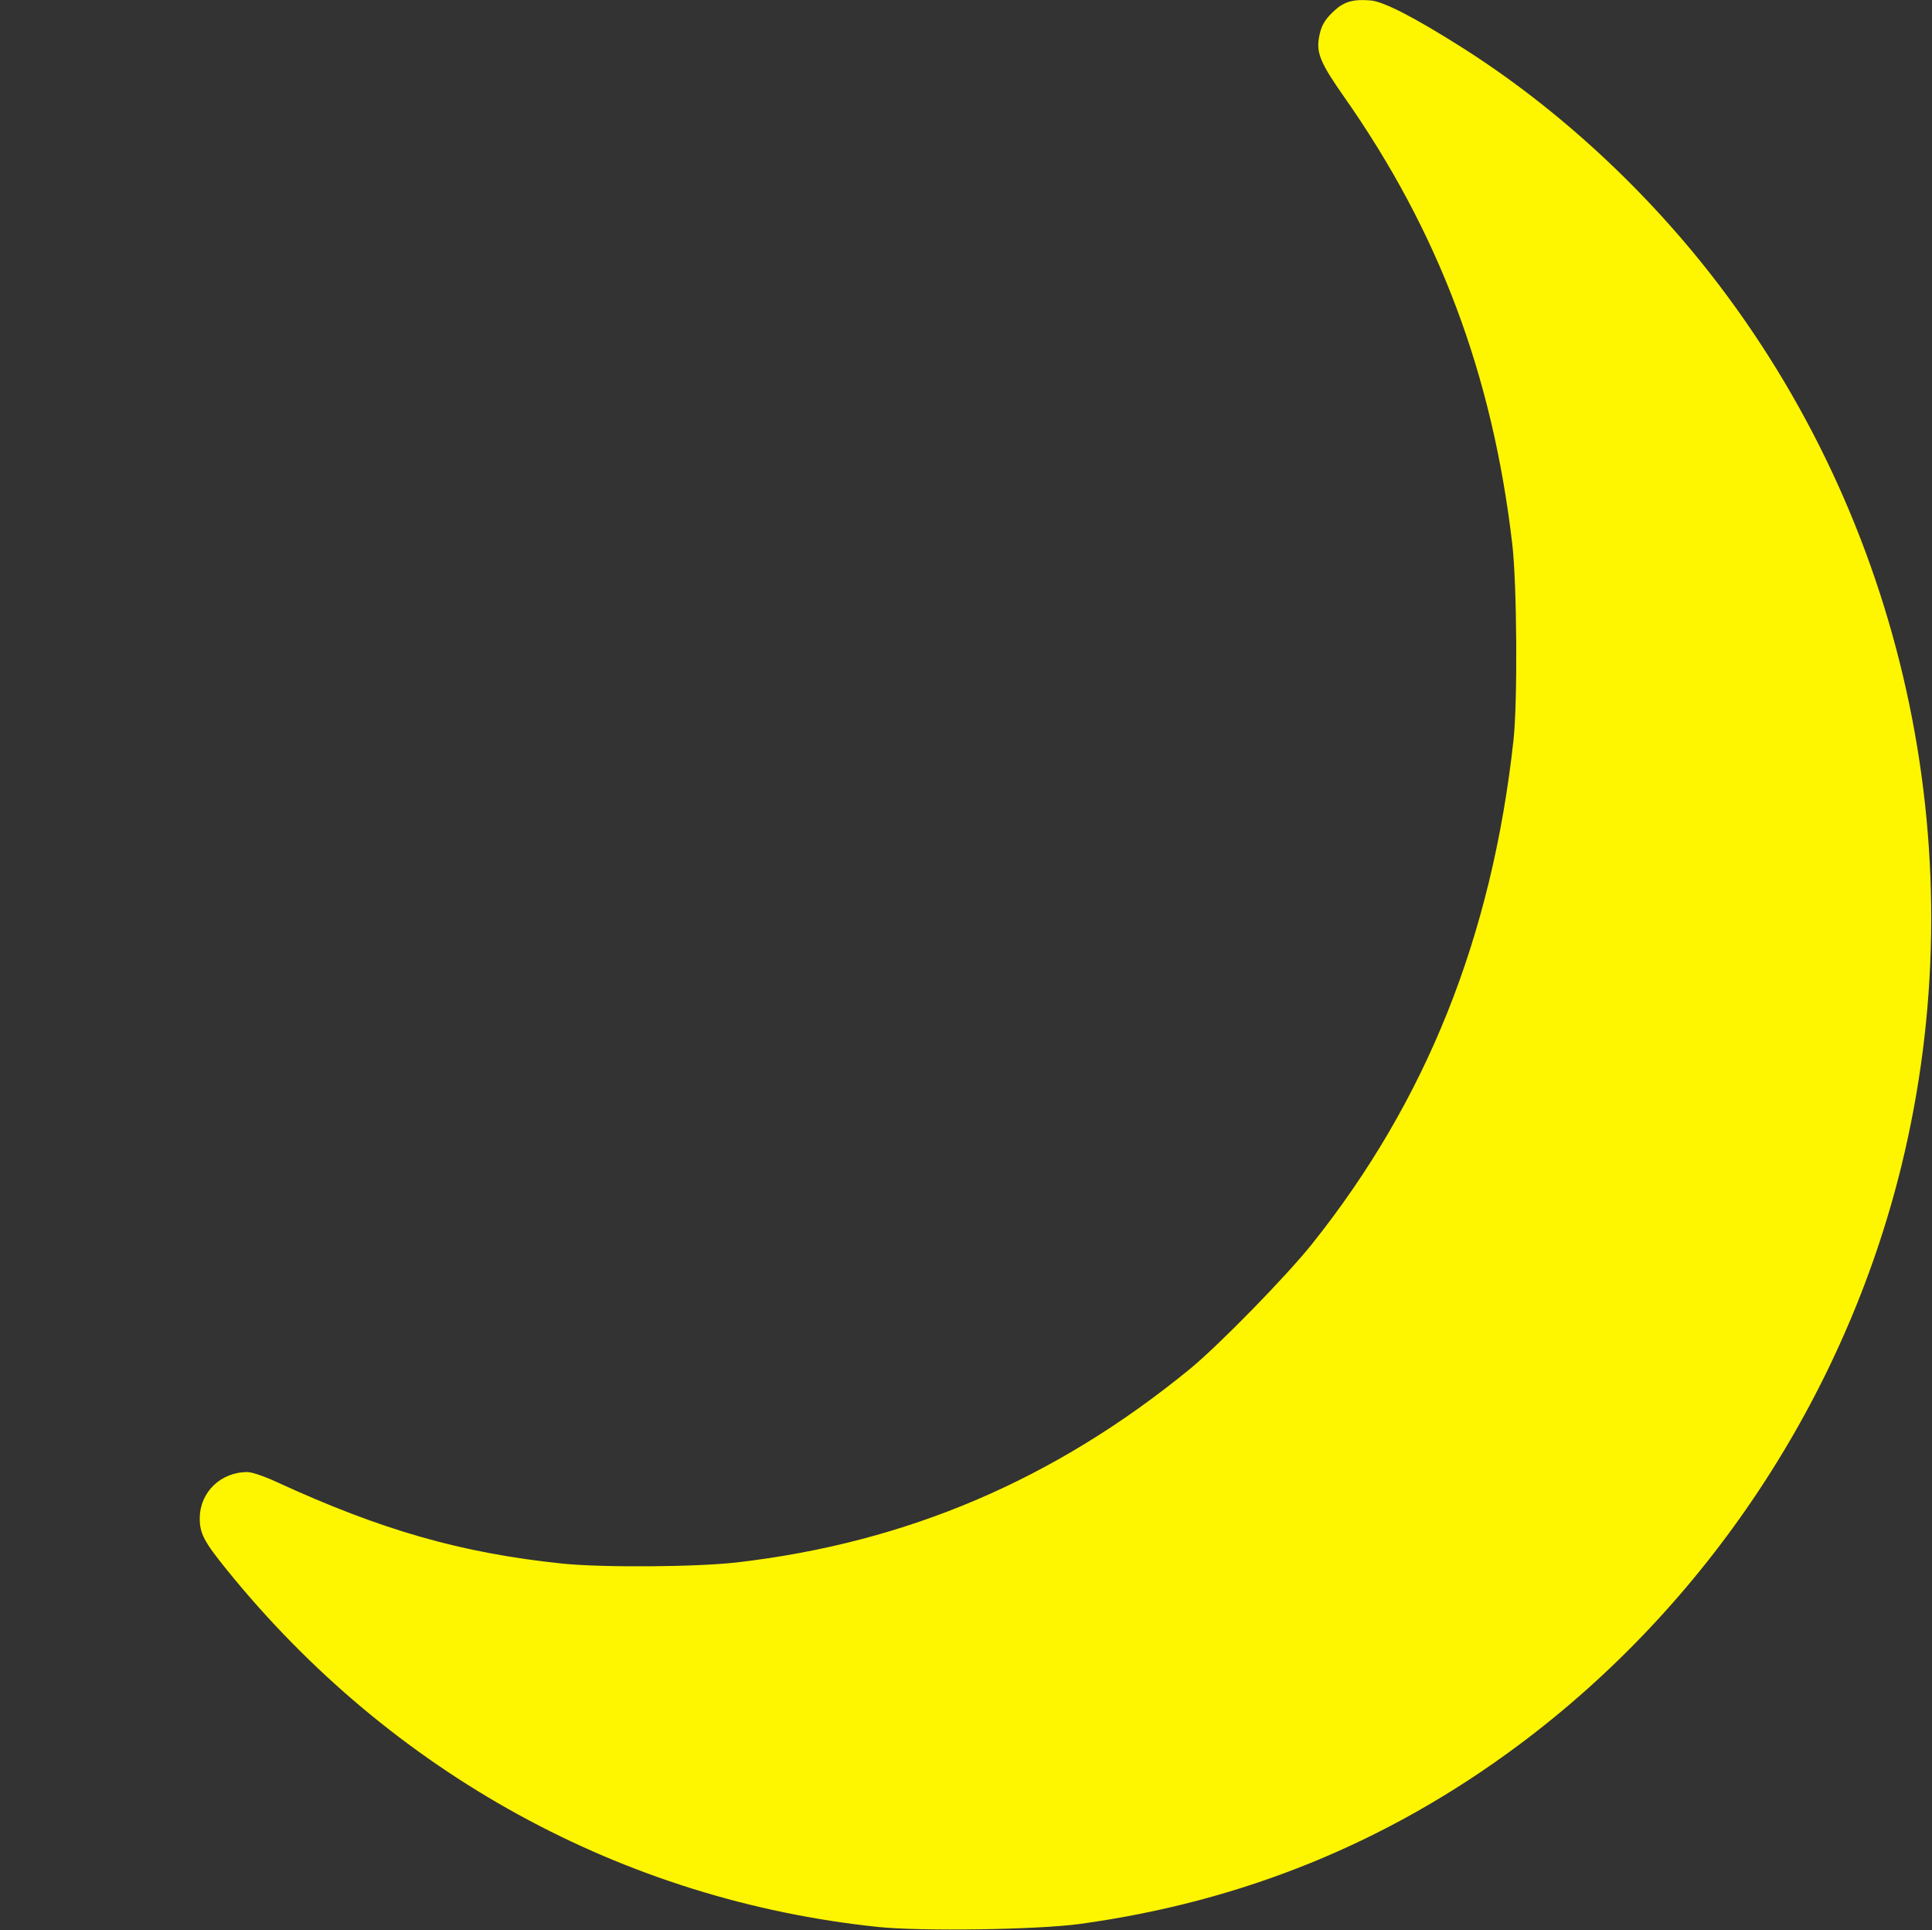 <?xml version="1.0" encoding="UTF-8" standalone="no"?>
<!-- Created with Inkscape (http://www.inkscape.org/) -->

<svg
   xmlns="http://www.w3.org/2000/svg"
   id="svg3075"
   width="890"
   height="889">
  <rect width="100%" height="100%" fill="#333333" stroke="none"/>
  <g
     id="g3472">
    <path
       style="opacity:0"
       d="M 0,444.5 0,0 445,0 890,0 890,444.5 890,889 445,889 0,889 0,444.5 z"
       id="path3476"/>
    <path
       style="fill:#fef500"
       d="M 404.5,887.528 C 286.972,875.257 180.31,816.769 104.459,723 93.978,710.043 91.99,706.252 92.022,699.282 92.077,687.286 101.658,678.013 114,678.01 c 2.045,-4.3e-4 7.657,1.912 13.5,4.6 48.248,22.198 85.116,32.726 131.5,37.551 18.313,1.905 61.925,1.61 80.5,-0.544 78.289,-9.08 146.282,-38.092 208.5,-88.965 13.309,-10.882 44.5,-42.783 56.371,-57.653 52.669,-65.978 82.844,-141.393 92.827,-232 1.954,-17.735 1.618,-71.873 -0.562,-90.5 -9.149,-78.181 -33.861,-143.817 -77.581,-206.06 -10.514,-14.968 -12.646,-19.936 -11.506,-26.803 0.944,-5.685 2.64,-8.672 7.326,-12.906 4.486,-4.052 8.627,-5.186 16.544,-4.53 5.932,0.492 20.05,7.753 41.82,21.51 C 717.483,49.669 759.125,88.134 792,131.411 879.236,246.25 910.327,396.529 875.912,537 849.83,643.456 786.306,739.4 699,804.195 c -60.084,44.592 -126.66,71.667 -201.482,81.936 -19.544,2.682 -73.013,3.485 -93.018,1.397 z M 141.595,554.734 c -8.504,-4.864 z"
       id="path3474"/>
  </g>
</svg>
